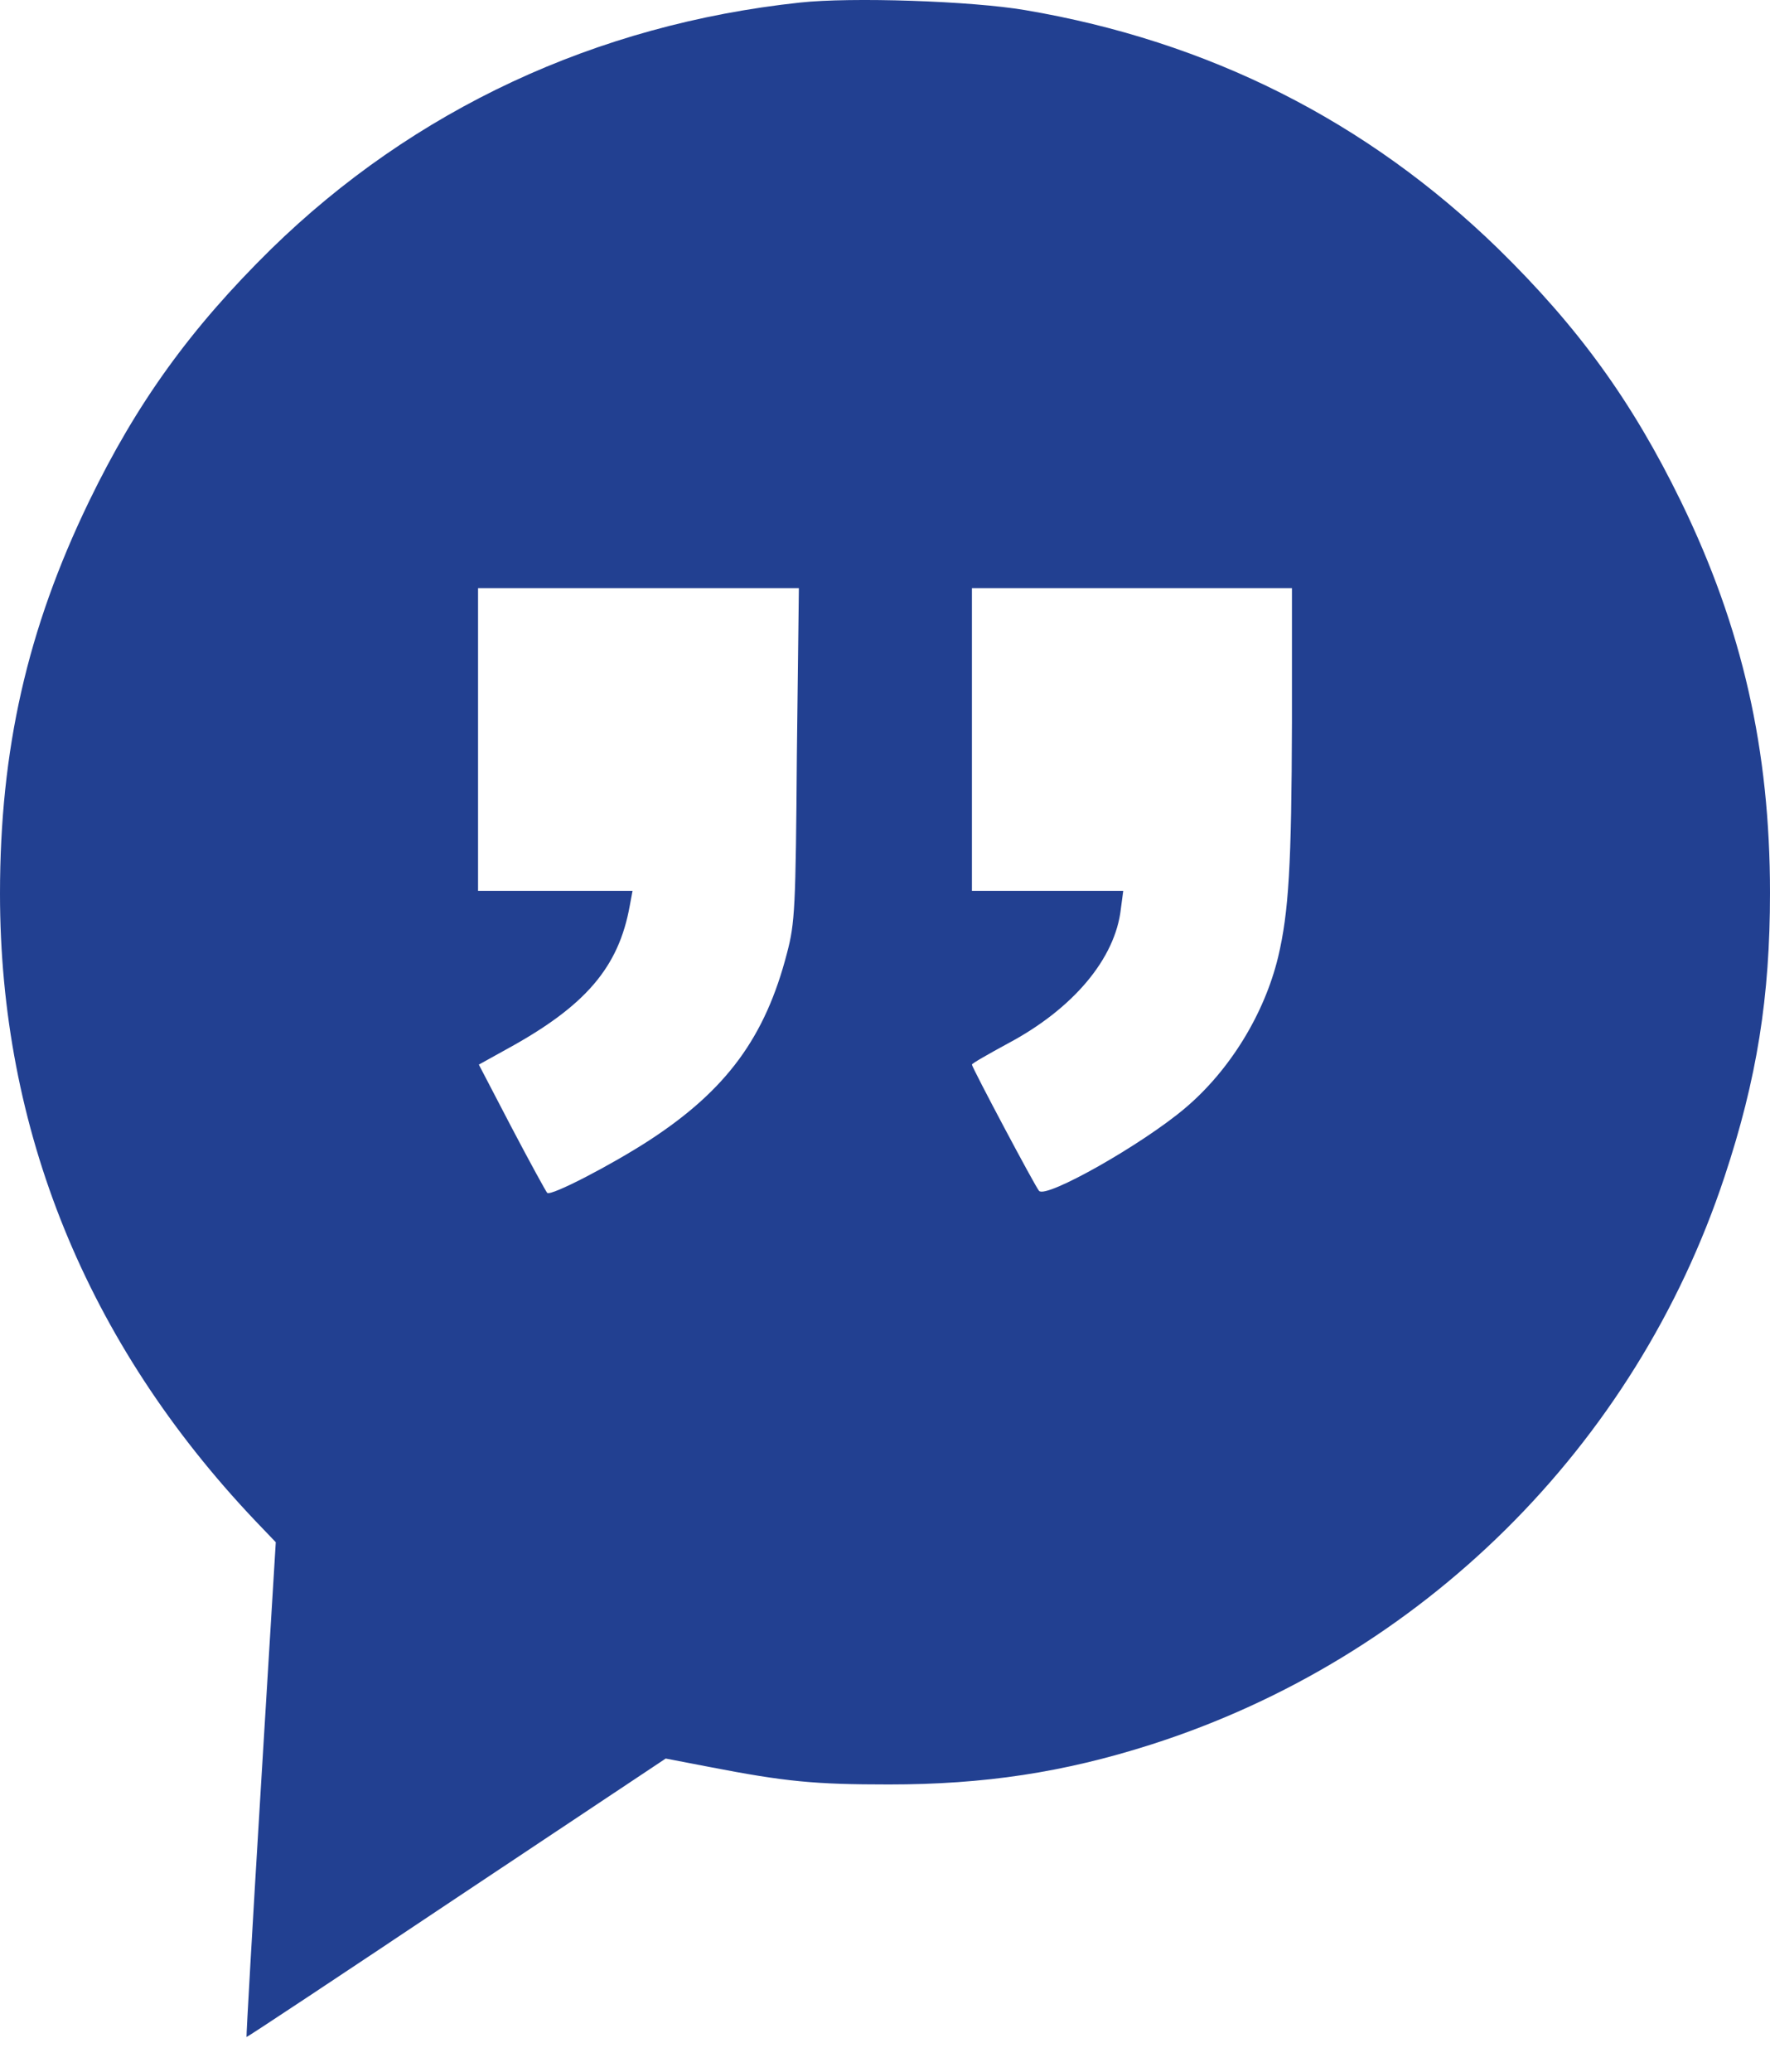<svg width="47" height="55" viewBox="0 0 47 55" fill="none" xmlns="http://www.w3.org/2000/svg">
<path d="M21.244 0.068C15.82 0.649 10.984 2.913 7.197 6.614C5.057 8.719 3.63 10.697 2.36 13.32C0.724 16.704 0 19.898 0 23.727C0 29.988 2.298 35.646 6.767 40.363L7.323 40.944L6.924 47.502C6.704 51.108 6.536 54.069 6.546 54.08C6.557 54.091 9.064 52.43 12.117 50.389L17.677 46.687L18.831 46.909C20.856 47.301 21.622 47.375 23.605 47.375C26.133 47.375 28.242 47.057 30.561 46.317C37.747 44.022 43.422 38.406 45.794 31.236C46.654 28.644 47 26.466 47 23.705C47 19.909 46.266 16.662 44.639 13.32C43.339 10.654 41.912 8.687 39.772 6.593C36.289 3.209 32.092 1.094 27.224 0.269C25.797 0.025 22.598 -0.08 21.244 0.068ZM21.16 20.025C21.129 24.107 21.108 24.509 20.898 25.302C20.321 27.534 19.293 28.941 17.226 30.284C16.23 30.929 14.625 31.764 14.53 31.669C14.499 31.637 14.069 30.855 13.586 29.935L12.715 28.264L13.46 27.851C15.548 26.709 16.429 25.683 16.723 24.044L16.796 23.652H14.74H12.694V19.634V15.615H16.954H21.213L21.16 20.025ZM34.306 19.179C34.295 22.965 34.222 24.213 33.939 25.408C33.571 26.931 32.648 28.422 31.473 29.416C30.34 30.379 27.78 31.828 27.591 31.616C27.497 31.521 25.808 28.338 25.808 28.264C25.808 28.232 26.238 27.989 26.763 27.703C28.494 26.783 29.616 25.45 29.763 24.128L29.826 23.652H27.812H25.808V19.634V15.615H30.057H34.306V19.179Z" fill="#224091"/>
</svg>
